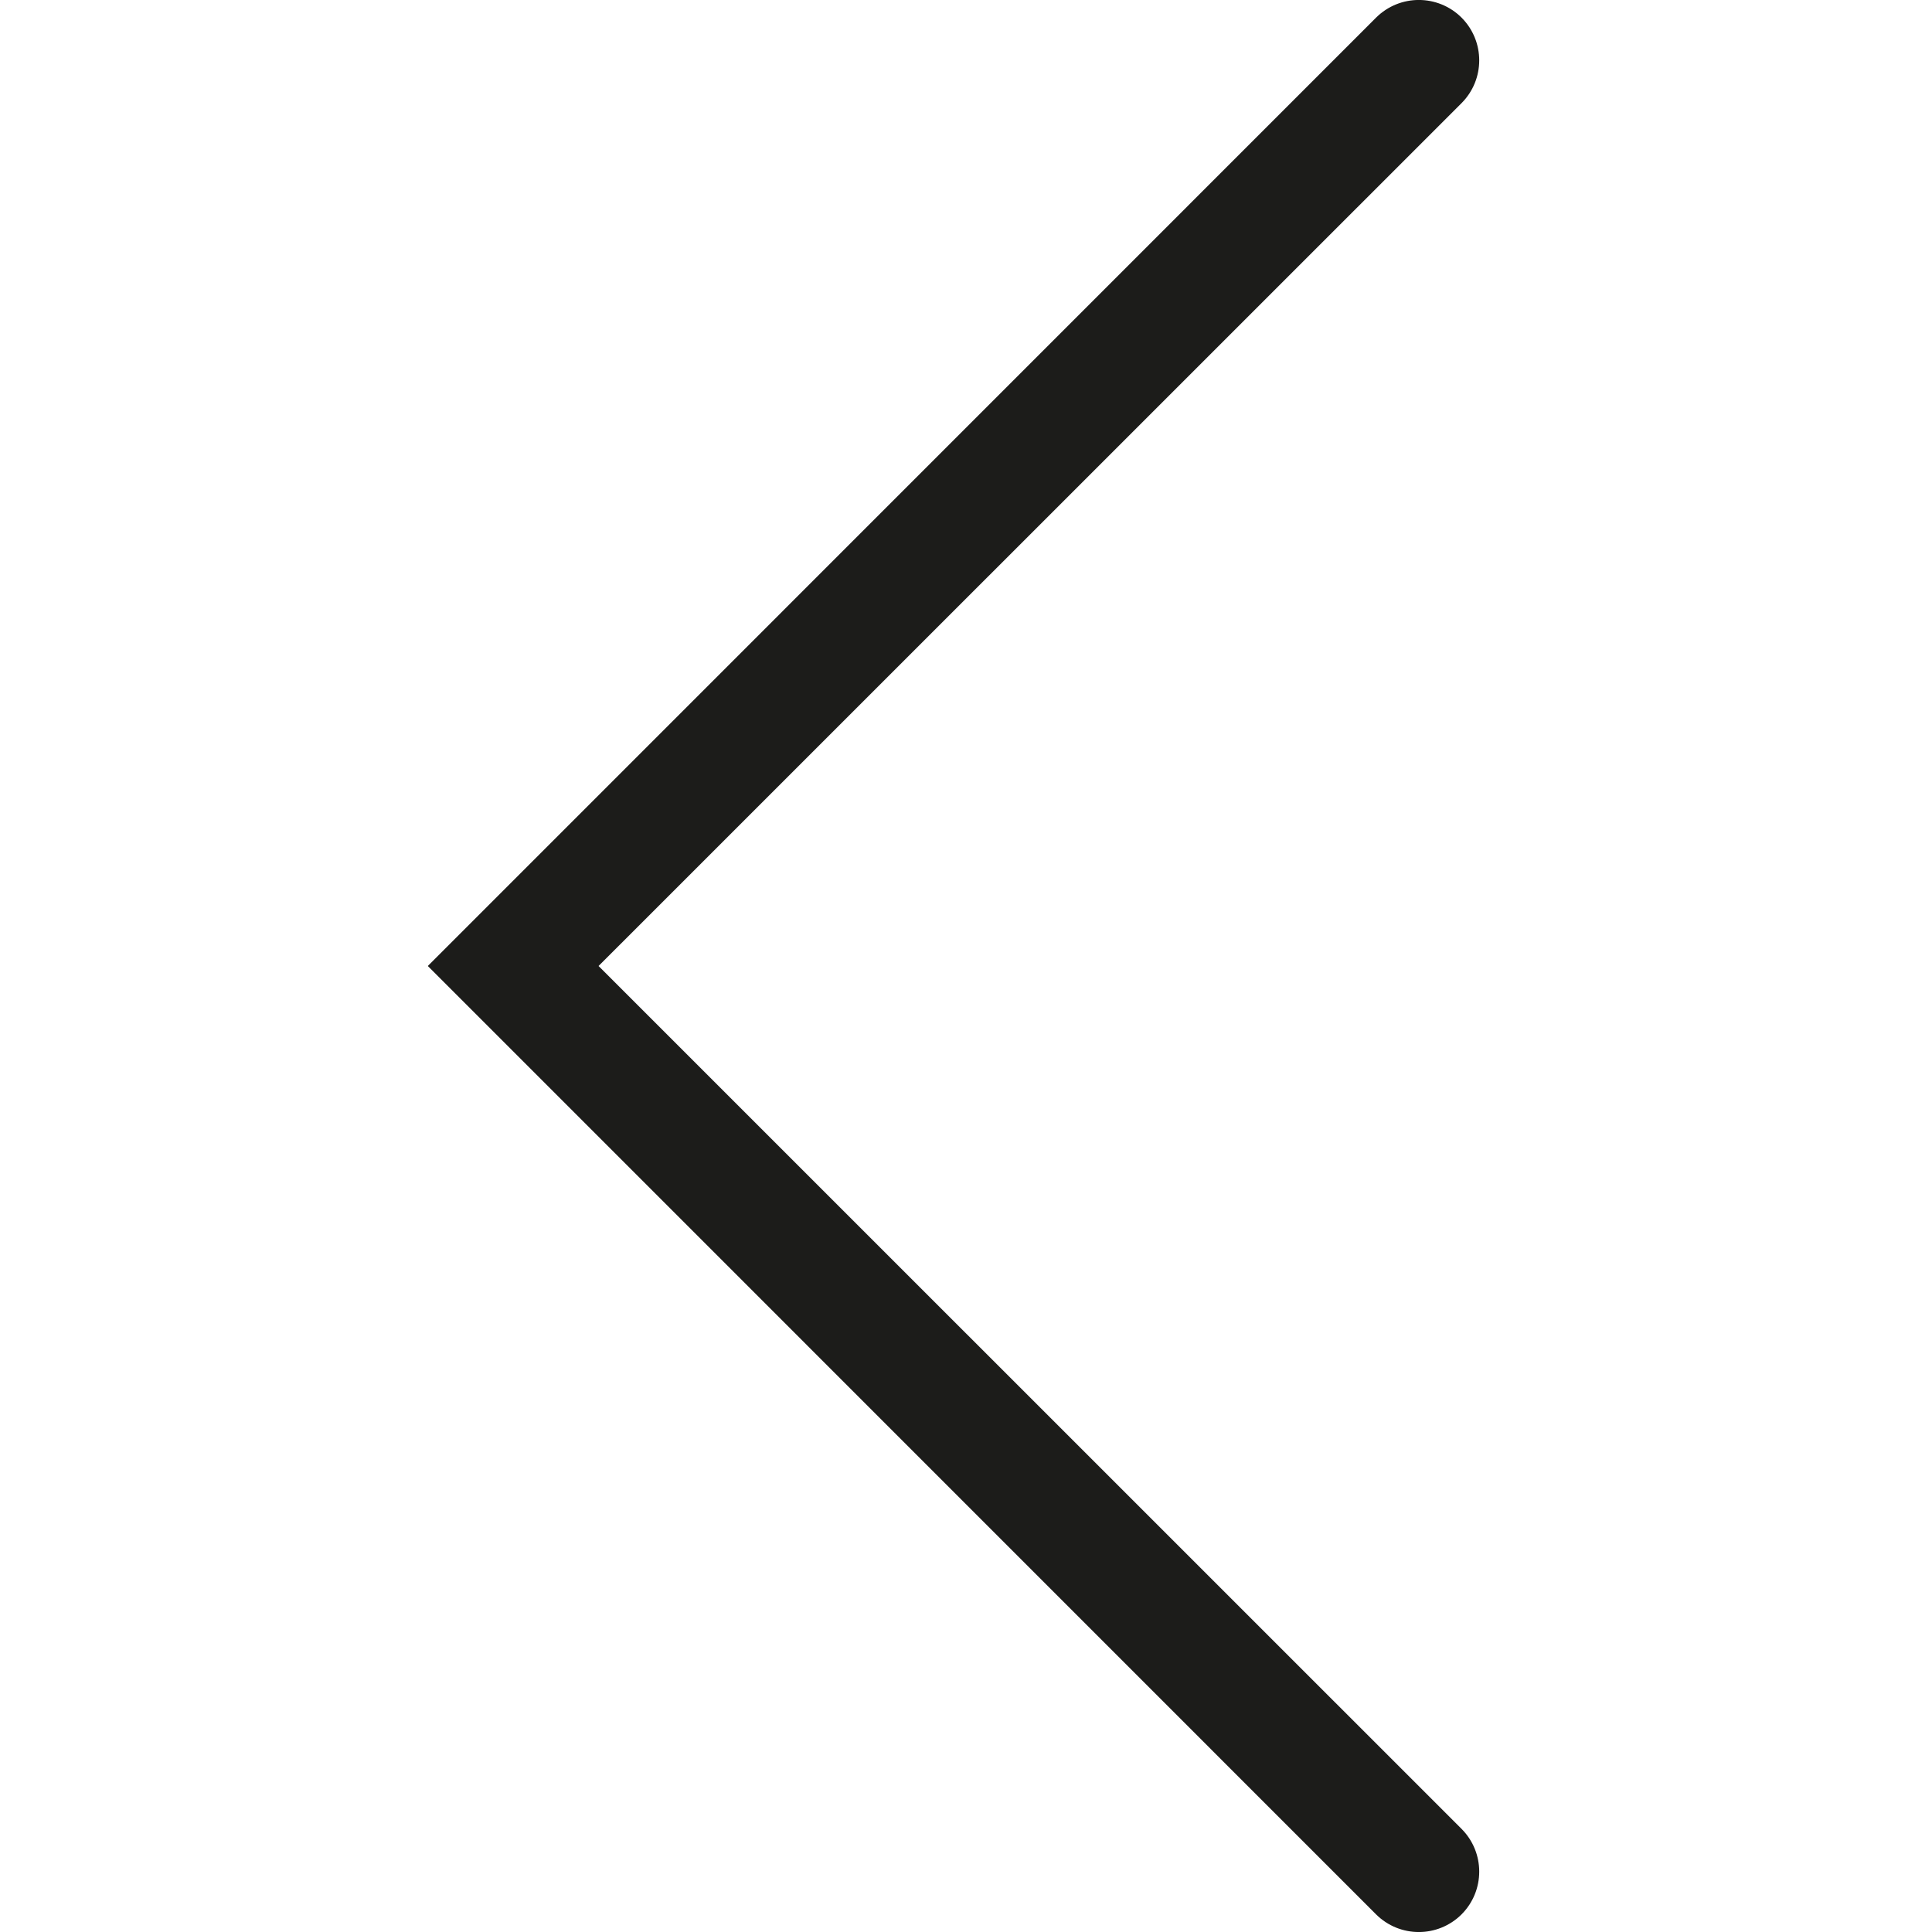 <svg width="16" height="16" viewBox="0 0 16 16" fill="none" xmlns="http://www.w3.org/2000/svg">
<path fill-rule="evenodd" clip-rule="evenodd" d="M12.104 15.854C12.299 15.658 12.299 15.342 12.104 15.146L4.957 8L12.104 0.854C12.299 0.658 12.299 0.342 12.104 0.146C11.908 -0.049 11.592 -0.049 11.396 0.146L3.543 8L11.396 15.854C11.592 16.049 11.908 16.049 12.104 15.854Z" fill="#1C1C1A"/>
</svg>
